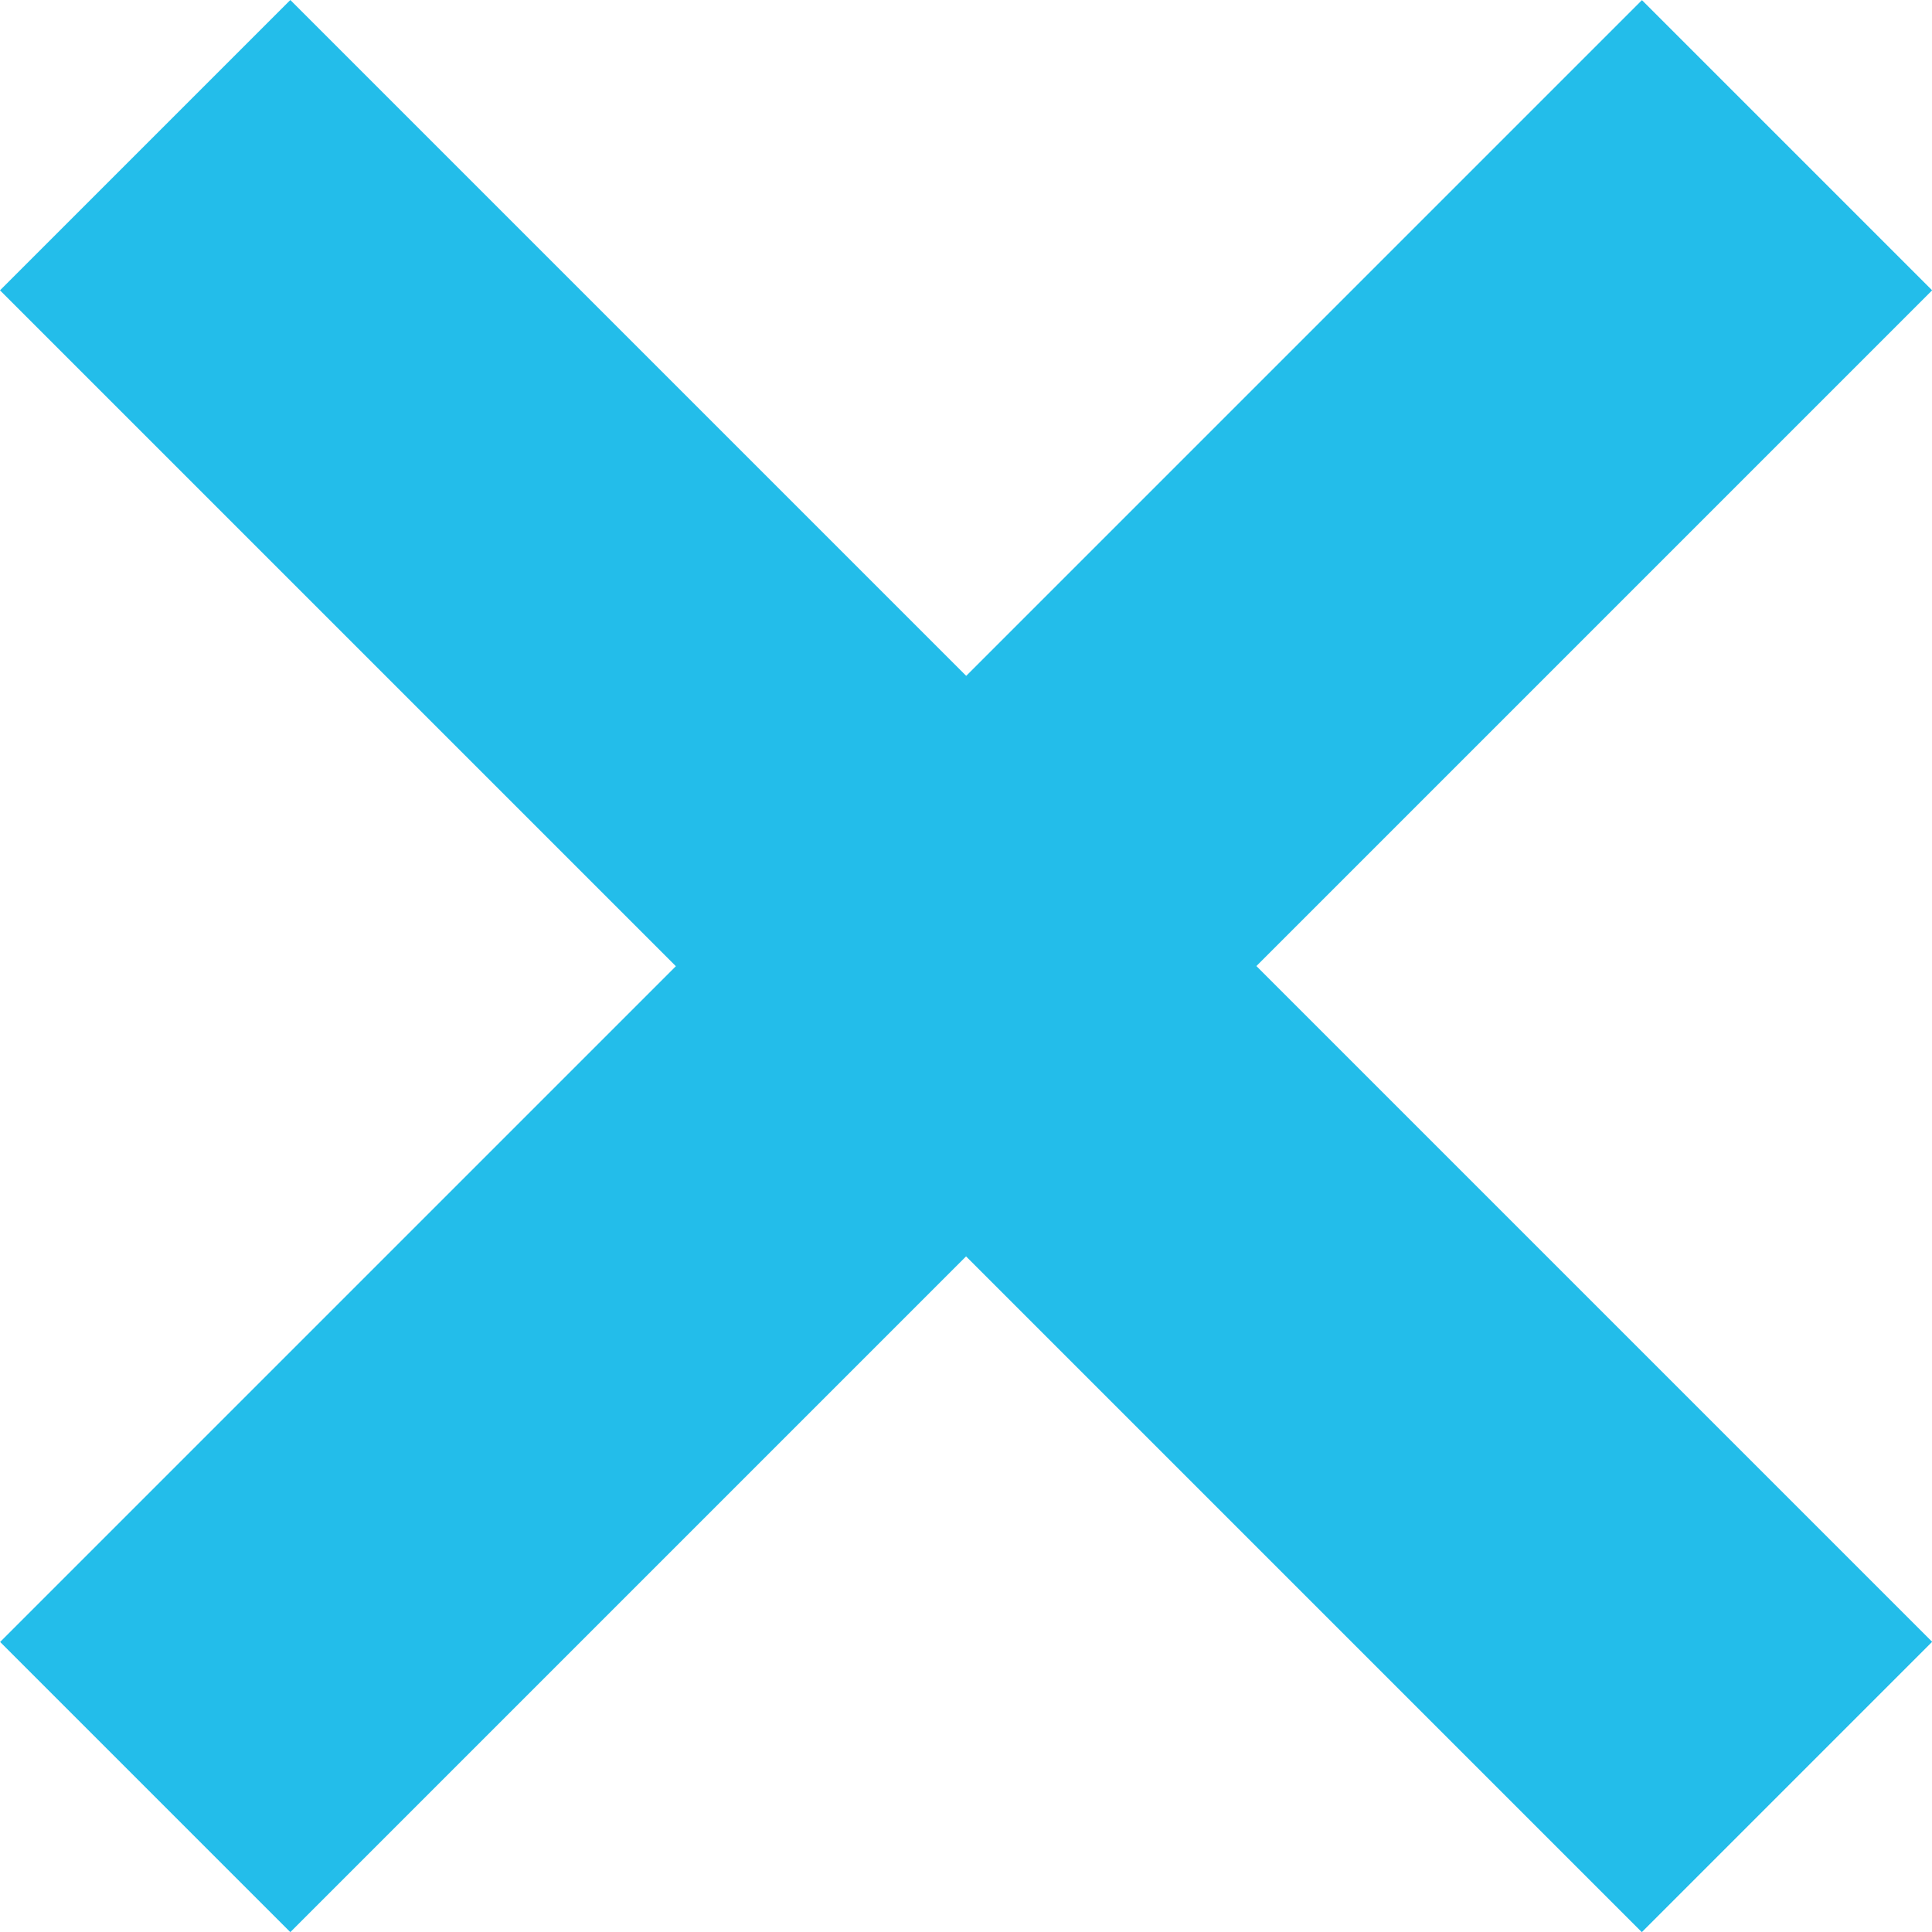 <svg xmlns="http://www.w3.org/2000/svg" width="14.121" height="14.121"><g data-name="グループ 1828" fill="#23bdea"><path data-name="線 7" d="M12 14.122l-12-12L2.122 0l12 12z"/><path data-name="線 8" d="M2.122 14.122L.001 12.001l12-12 2.121 2.121z"/></g></svg>